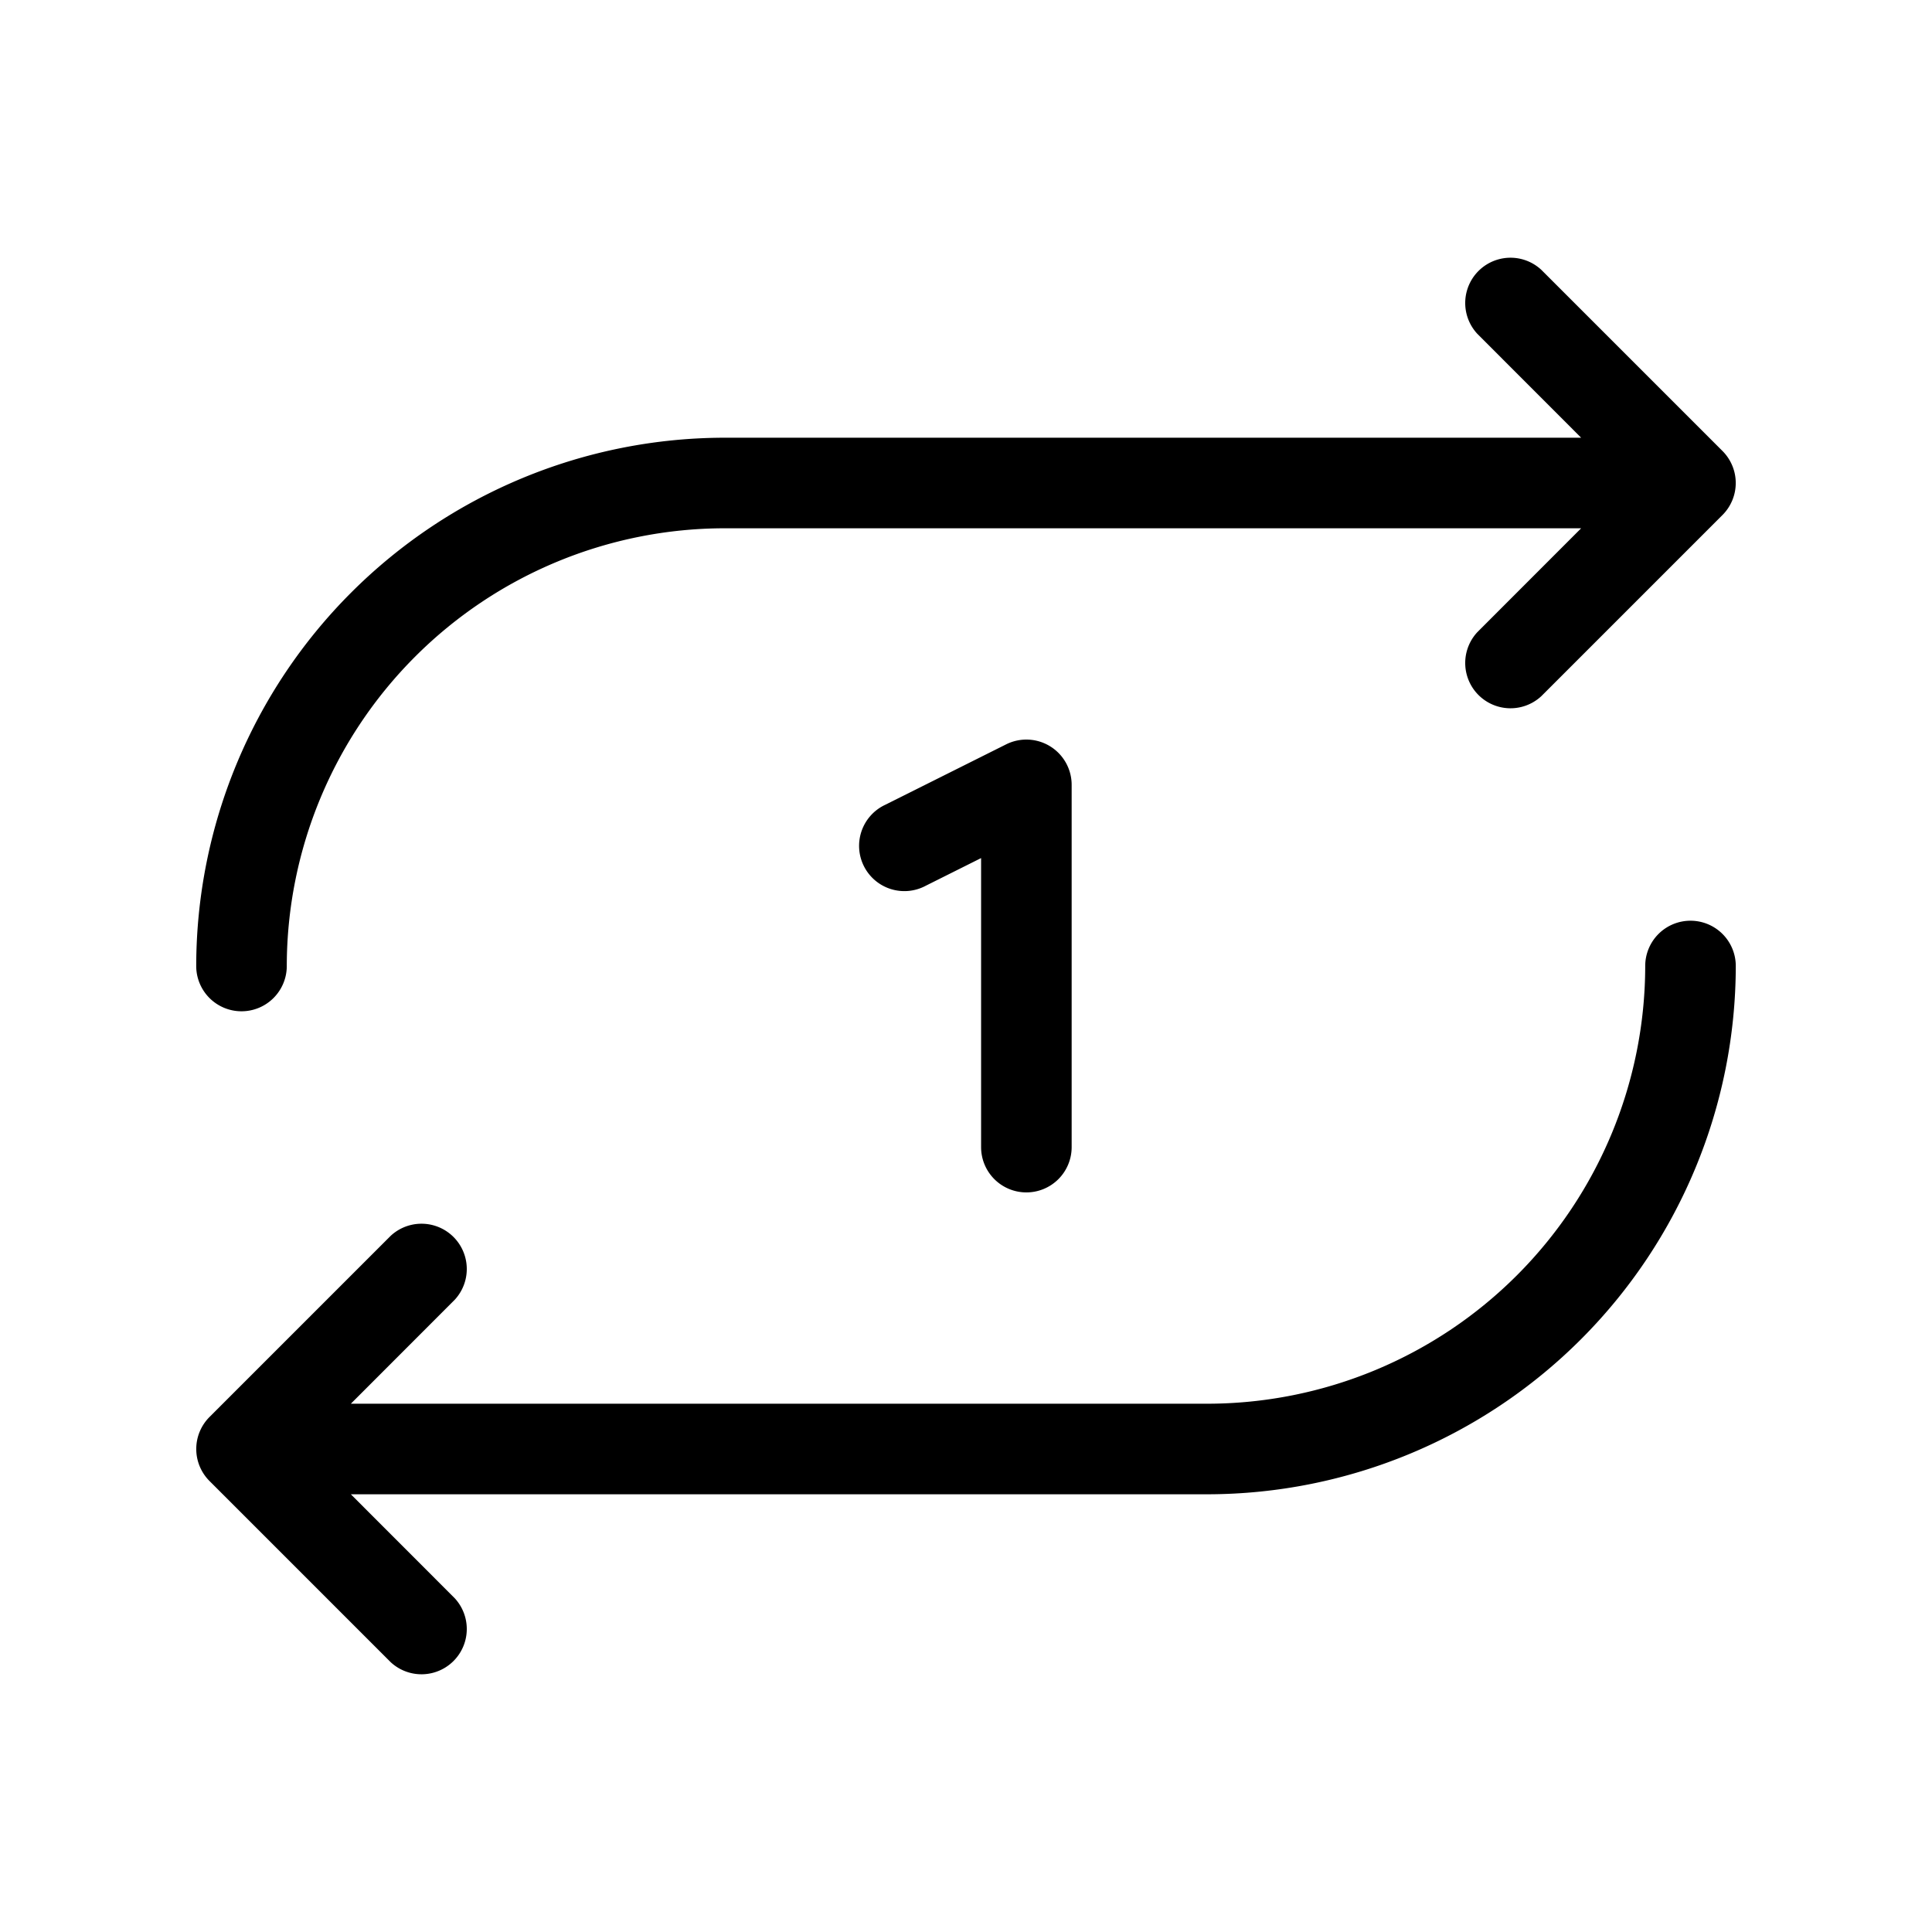 <svg xmlns="http://www.w3.org/2000/svg" viewBox="0 0 256 256" fill="currentColor"><path d="M26,128A70.08,70.08,0,0,1,96,58H209.51L195.76,44.24a6,6,0,0,1,8.48-8.48l24,24a6,6,0,0,1,0,8.48l-24,24a6,6,0,0,1-8.48-8.48L209.51,70H96a58.07,58.07,0,0,0-58,58,6,6,0,0,1-12,0Zm198-6a6,6,0,0,0-6,6,58.07,58.07,0,0,1-58,58H46.49l13.75-13.76a6,6,0,0,0-8.48-8.48l-24,24a6,6,0,0,0,0,8.48l24,24a6,6,0,0,0,8.48-8.48L46.49,198H160a70.08,70.08,0,0,0,70-70A6,6,0,0,0,224,122Zm-88,36a6,6,0,0,0,6-6V104a6,6,0,0,0-8.68-5.37l-16,8a6,6,0,1,0,5.36,10.73L130,113.7V152A6,6,0,0,0,136,158Z"/></svg>
